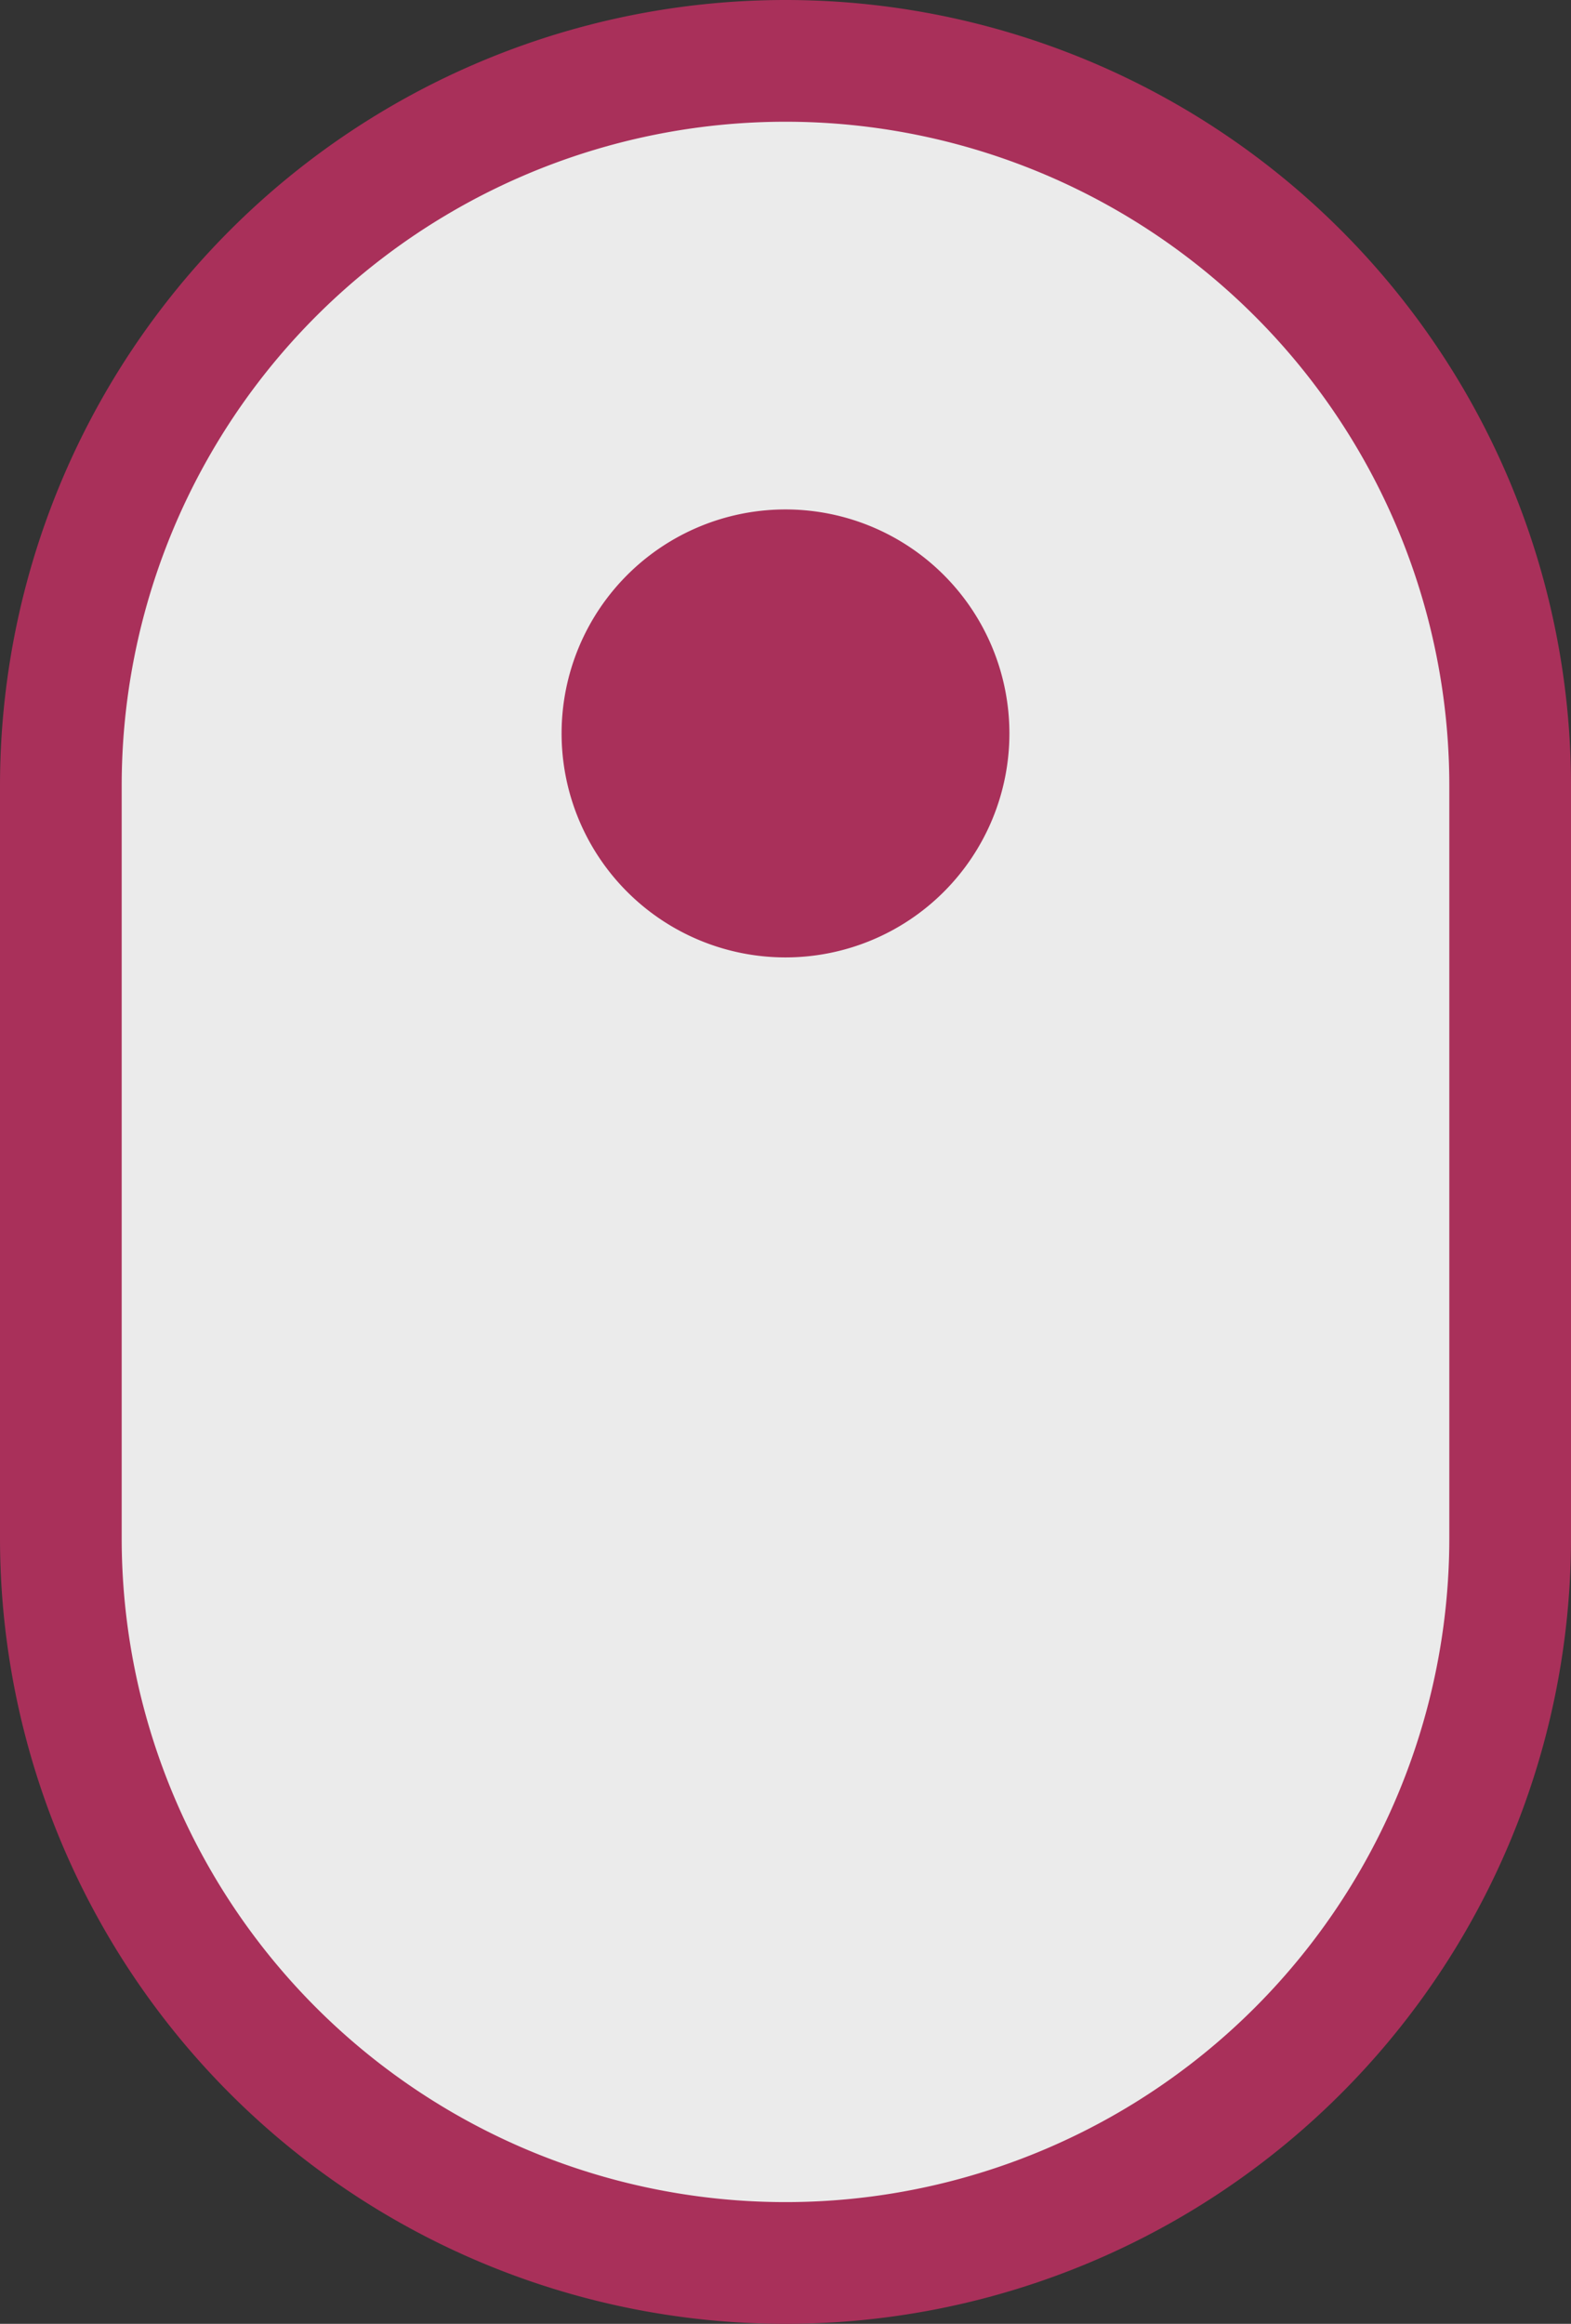 <svg id="圖層_1" data-name="圖層 1" xmlns="http://www.w3.org/2000/svg" viewBox="0 0 25.82 38.18"><rect x="0" y="0" width="25.82" height="38.18" fill="#333333" stroke="none"/><defs><style>.cls-1{fill:#fff;opacity:0.9;}.cls-2{fill:none;stroke:#a9305a;stroke-miterlimit:10;stroke-width:2px;}.cls-3{fill:#a9305a;}</style></defs><title>btn_scroll</title><path class="cls-1" d="M24.82,25.27A11.91,11.91,0,0,1,12.91,37.18h0A11.91,11.91,0,0,1,1,25.27V12.91A11.91,11.91,0,0,1,12.91,1h0A11.91,11.91,0,0,1,24.82,12.91Z"/><path class="cls-2" d="M24.82,25.27A11.91,11.91,0,0,1,12.91,37.18h0A11.91,11.91,0,0,1,1,25.27V12.91A11.91,11.91,0,0,1,12.91,1h0A11.91,11.91,0,0,1,24.82,12.91Z"/><path class="cls-3" d="M16.59,12.05a3.68,3.68,0,1,1-3.68-3.68A3.68,3.68,0,0,1,16.59,12.05Z"/></svg>